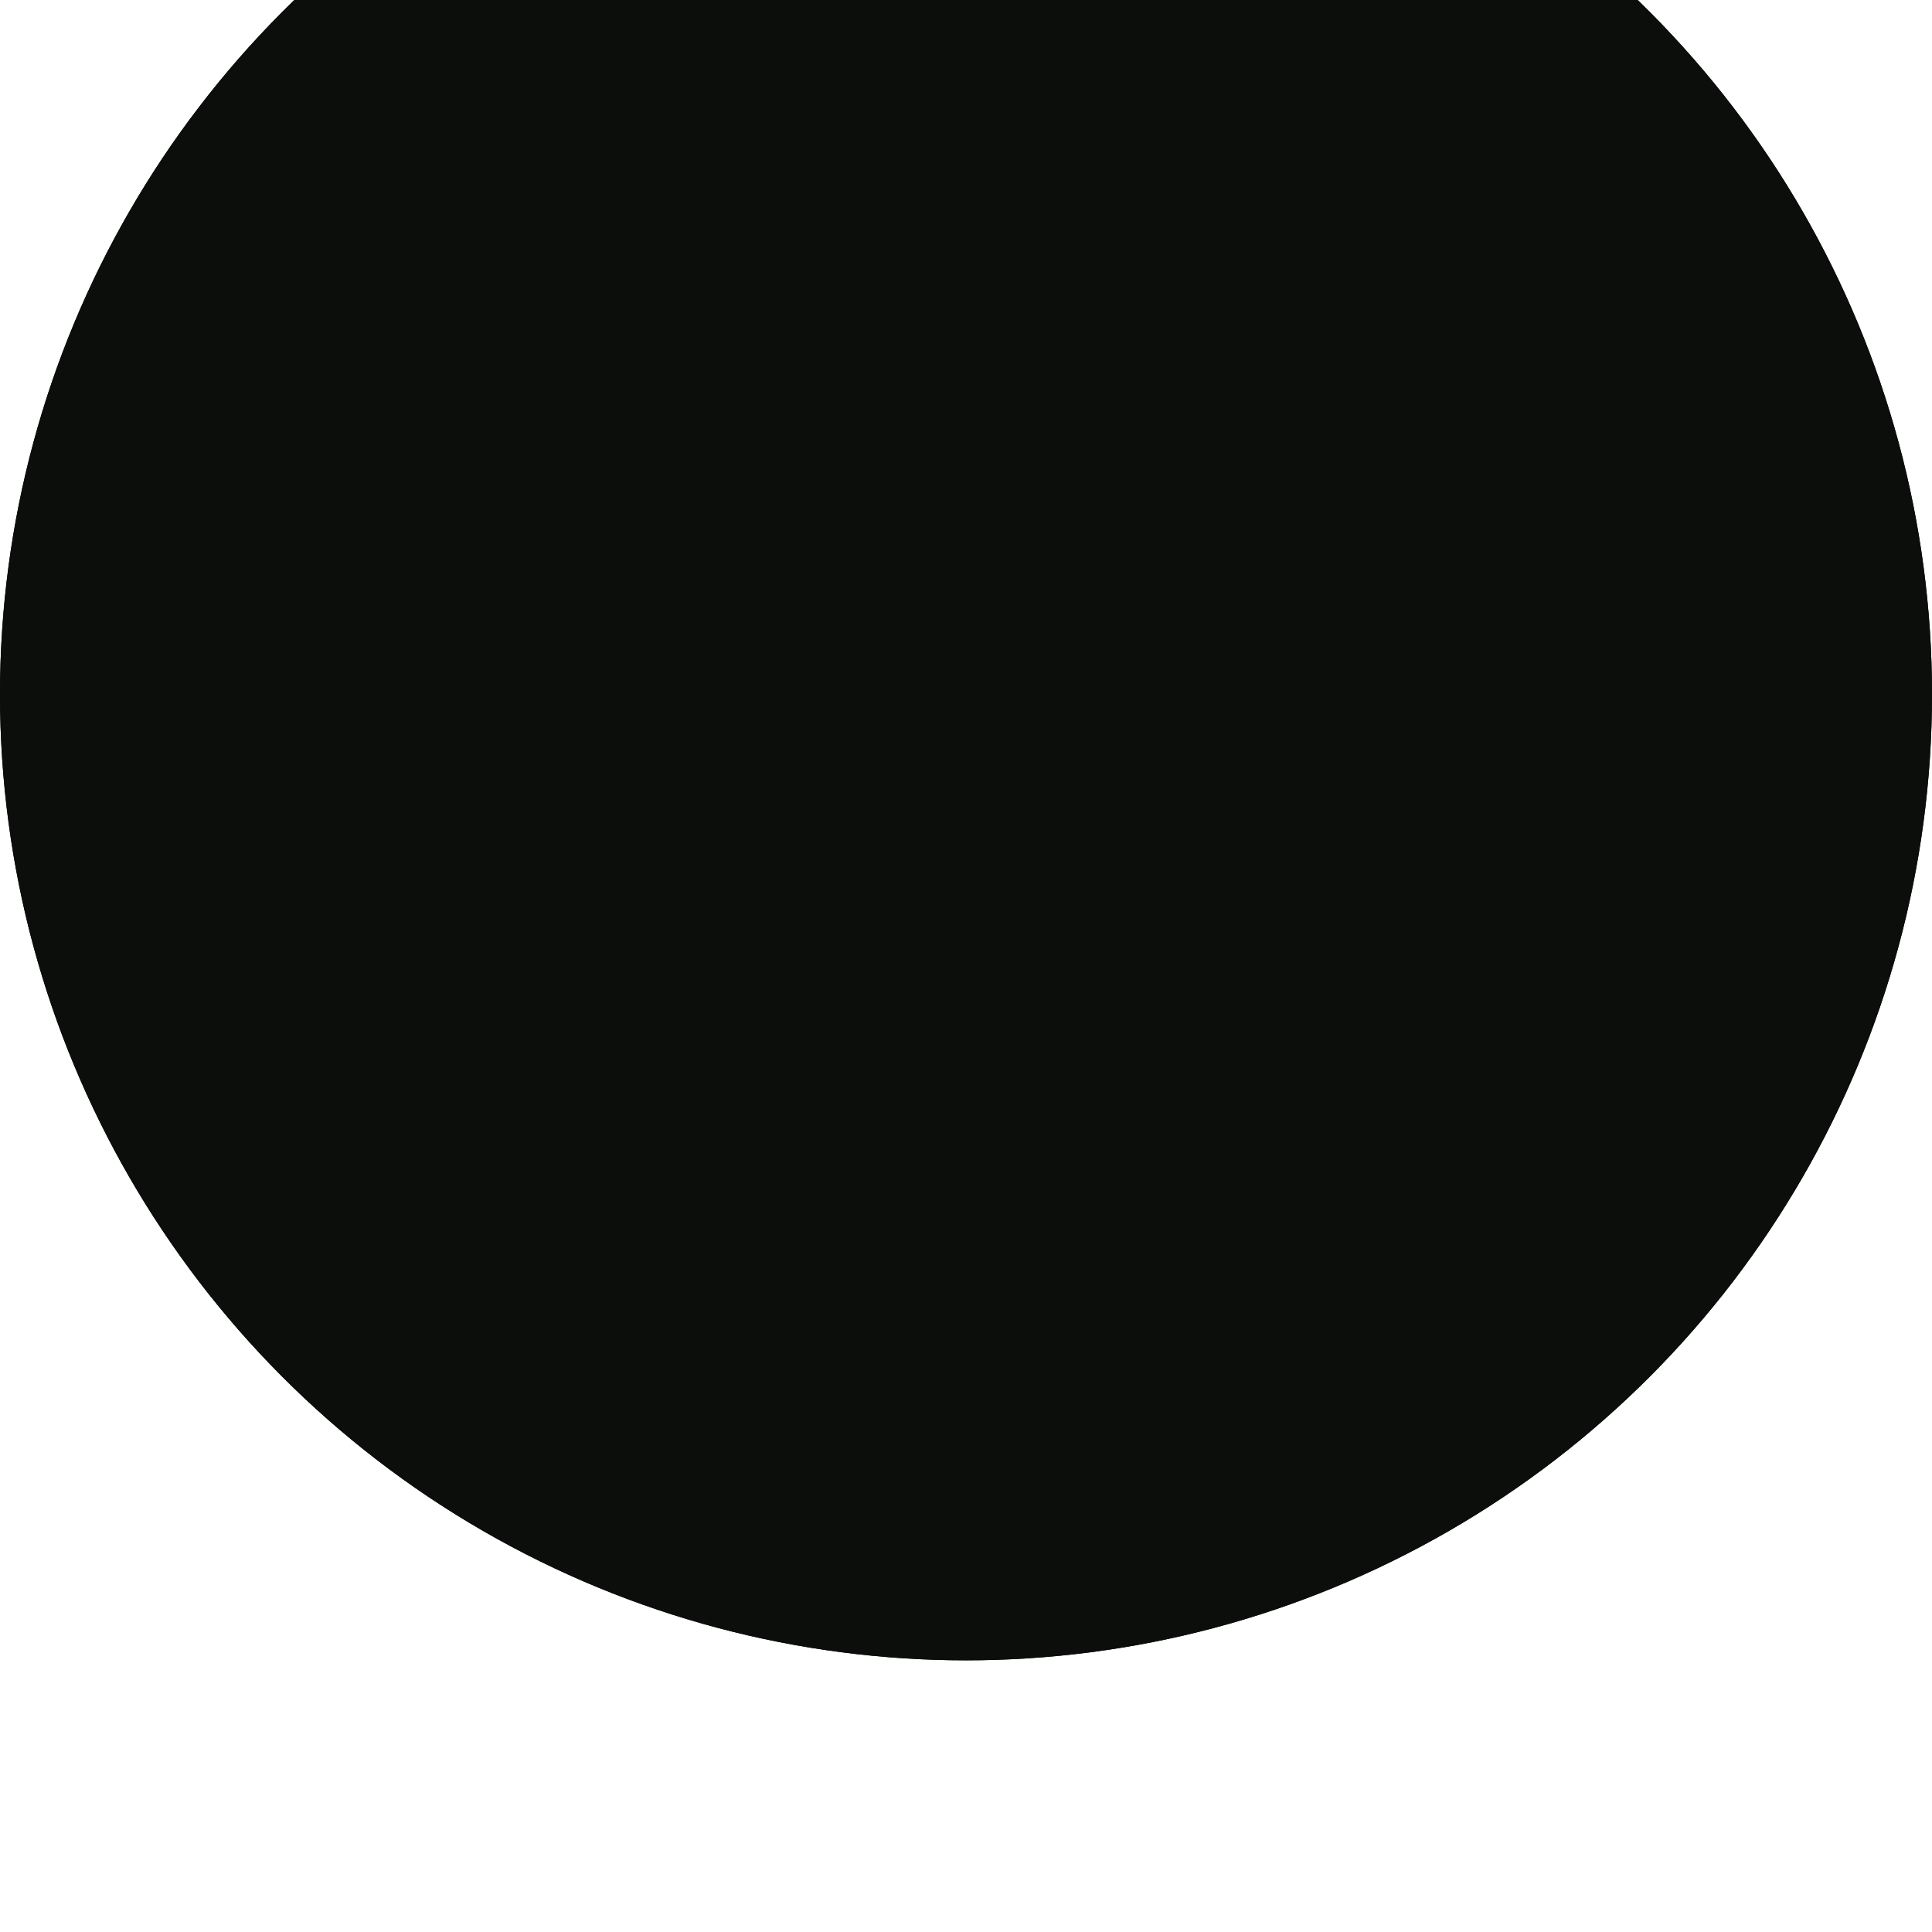 <?xml version="1.0" encoding="utf-8"?>
<svg xmlns="http://www.w3.org/2000/svg" fill="none" height="100%" overflow="visible" preserveAspectRatio="none" style="display: block;" viewBox="0 0 820 820" width="100%">
<g filter="url(#filter0_iii_0_6067)" id="Ellipse 16">
<circle cx="410" cy="410" fill="#0B040D" r="410"/>
<circle cx="410" cy="410" fill="#0C0E0C" r="410"/>
</g>
<defs>
<filter color-interpolation-filters="sRGB" filterUnits="userSpaceOnUse" height="890.009" id="filter0_iii_0_6067" width="820" x="0" y="-70.009">
<feFlood flood-opacity="0" result="BackgroundImageFix"/>
<feBlend in="SourceGraphic" in2="BackgroundImageFix" mode="normal" result="shape"/>
<feColorMatrix in="SourceAlpha" result="hardAlpha" type="matrix" values="0 0 0 0 0 0 0 0 0 0 0 0 0 0 0 0 0 0 127 0"/>
<feMorphology in="SourceAlpha" operator="erode" radius="12.812" result="effect1_innerShadow_0_6067"/>
<feOffset dy="-72.297"/>
<feGaussianBlur stdDeviation="28.599"/>
<feComposite in2="hardAlpha" k2="-1" k3="1" operator="arithmetic"/>
<feColorMatrix type="matrix" values="0 0 0 0 0.204 0 0 0 0 0.506 0 0 0 0 0.992 0 0 0 1 0"/>
<feBlend in2="shape" mode="normal" result="effect1_innerShadow_0_6067"/>
<feColorMatrix in="SourceAlpha" result="hardAlpha" type="matrix" values="0 0 0 0 0 0 0 0 0 0 0 0 0 0 0 0 0 0 127 0"/>
<feMorphology in="SourceAlpha" operator="erode" radius="10.982" result="effect2_innerShadow_0_6067"/>
<feOffset dy="-25.624"/>
<feGaussianBlur stdDeviation="19.538"/>
<feComposite in2="hardAlpha" k2="-1" k3="1" operator="arithmetic"/>
<feColorMatrix type="matrix" values="0 0 0 0 0.439 0 0 0 0 0.655 0 0 0 0 1 0 0 0 1 0"/>
<feBlend in2="effect1_innerShadow_0_6067" mode="normal" result="effect2_innerShadow_0_6067"/>
<feColorMatrix in="SourceAlpha" result="hardAlpha" type="matrix" values="0 0 0 0 0 0 0 0 0 0 0 0 0 0 0 0 0 0 127 0"/>
<feMorphology in="SourceAlpha" operator="erode" radius="1.83" result="effect3_innerShadow_0_6067"/>
<feOffset dy="-17.388"/>
<feGaussianBlur stdDeviation="9.152"/>
<feComposite in2="hardAlpha" k2="-1" k3="1" operator="arithmetic"/>
<feColorMatrix type="matrix" values="0 0 0 0 0.91 0 0 0 0 0.894 0 0 0 0 1 0 0 0 0.8 0"/>
<feBlend in2="effect2_innerShadow_0_6067" mode="normal" result="effect3_innerShadow_0_6067"/>
</filter>
</defs>
</svg>